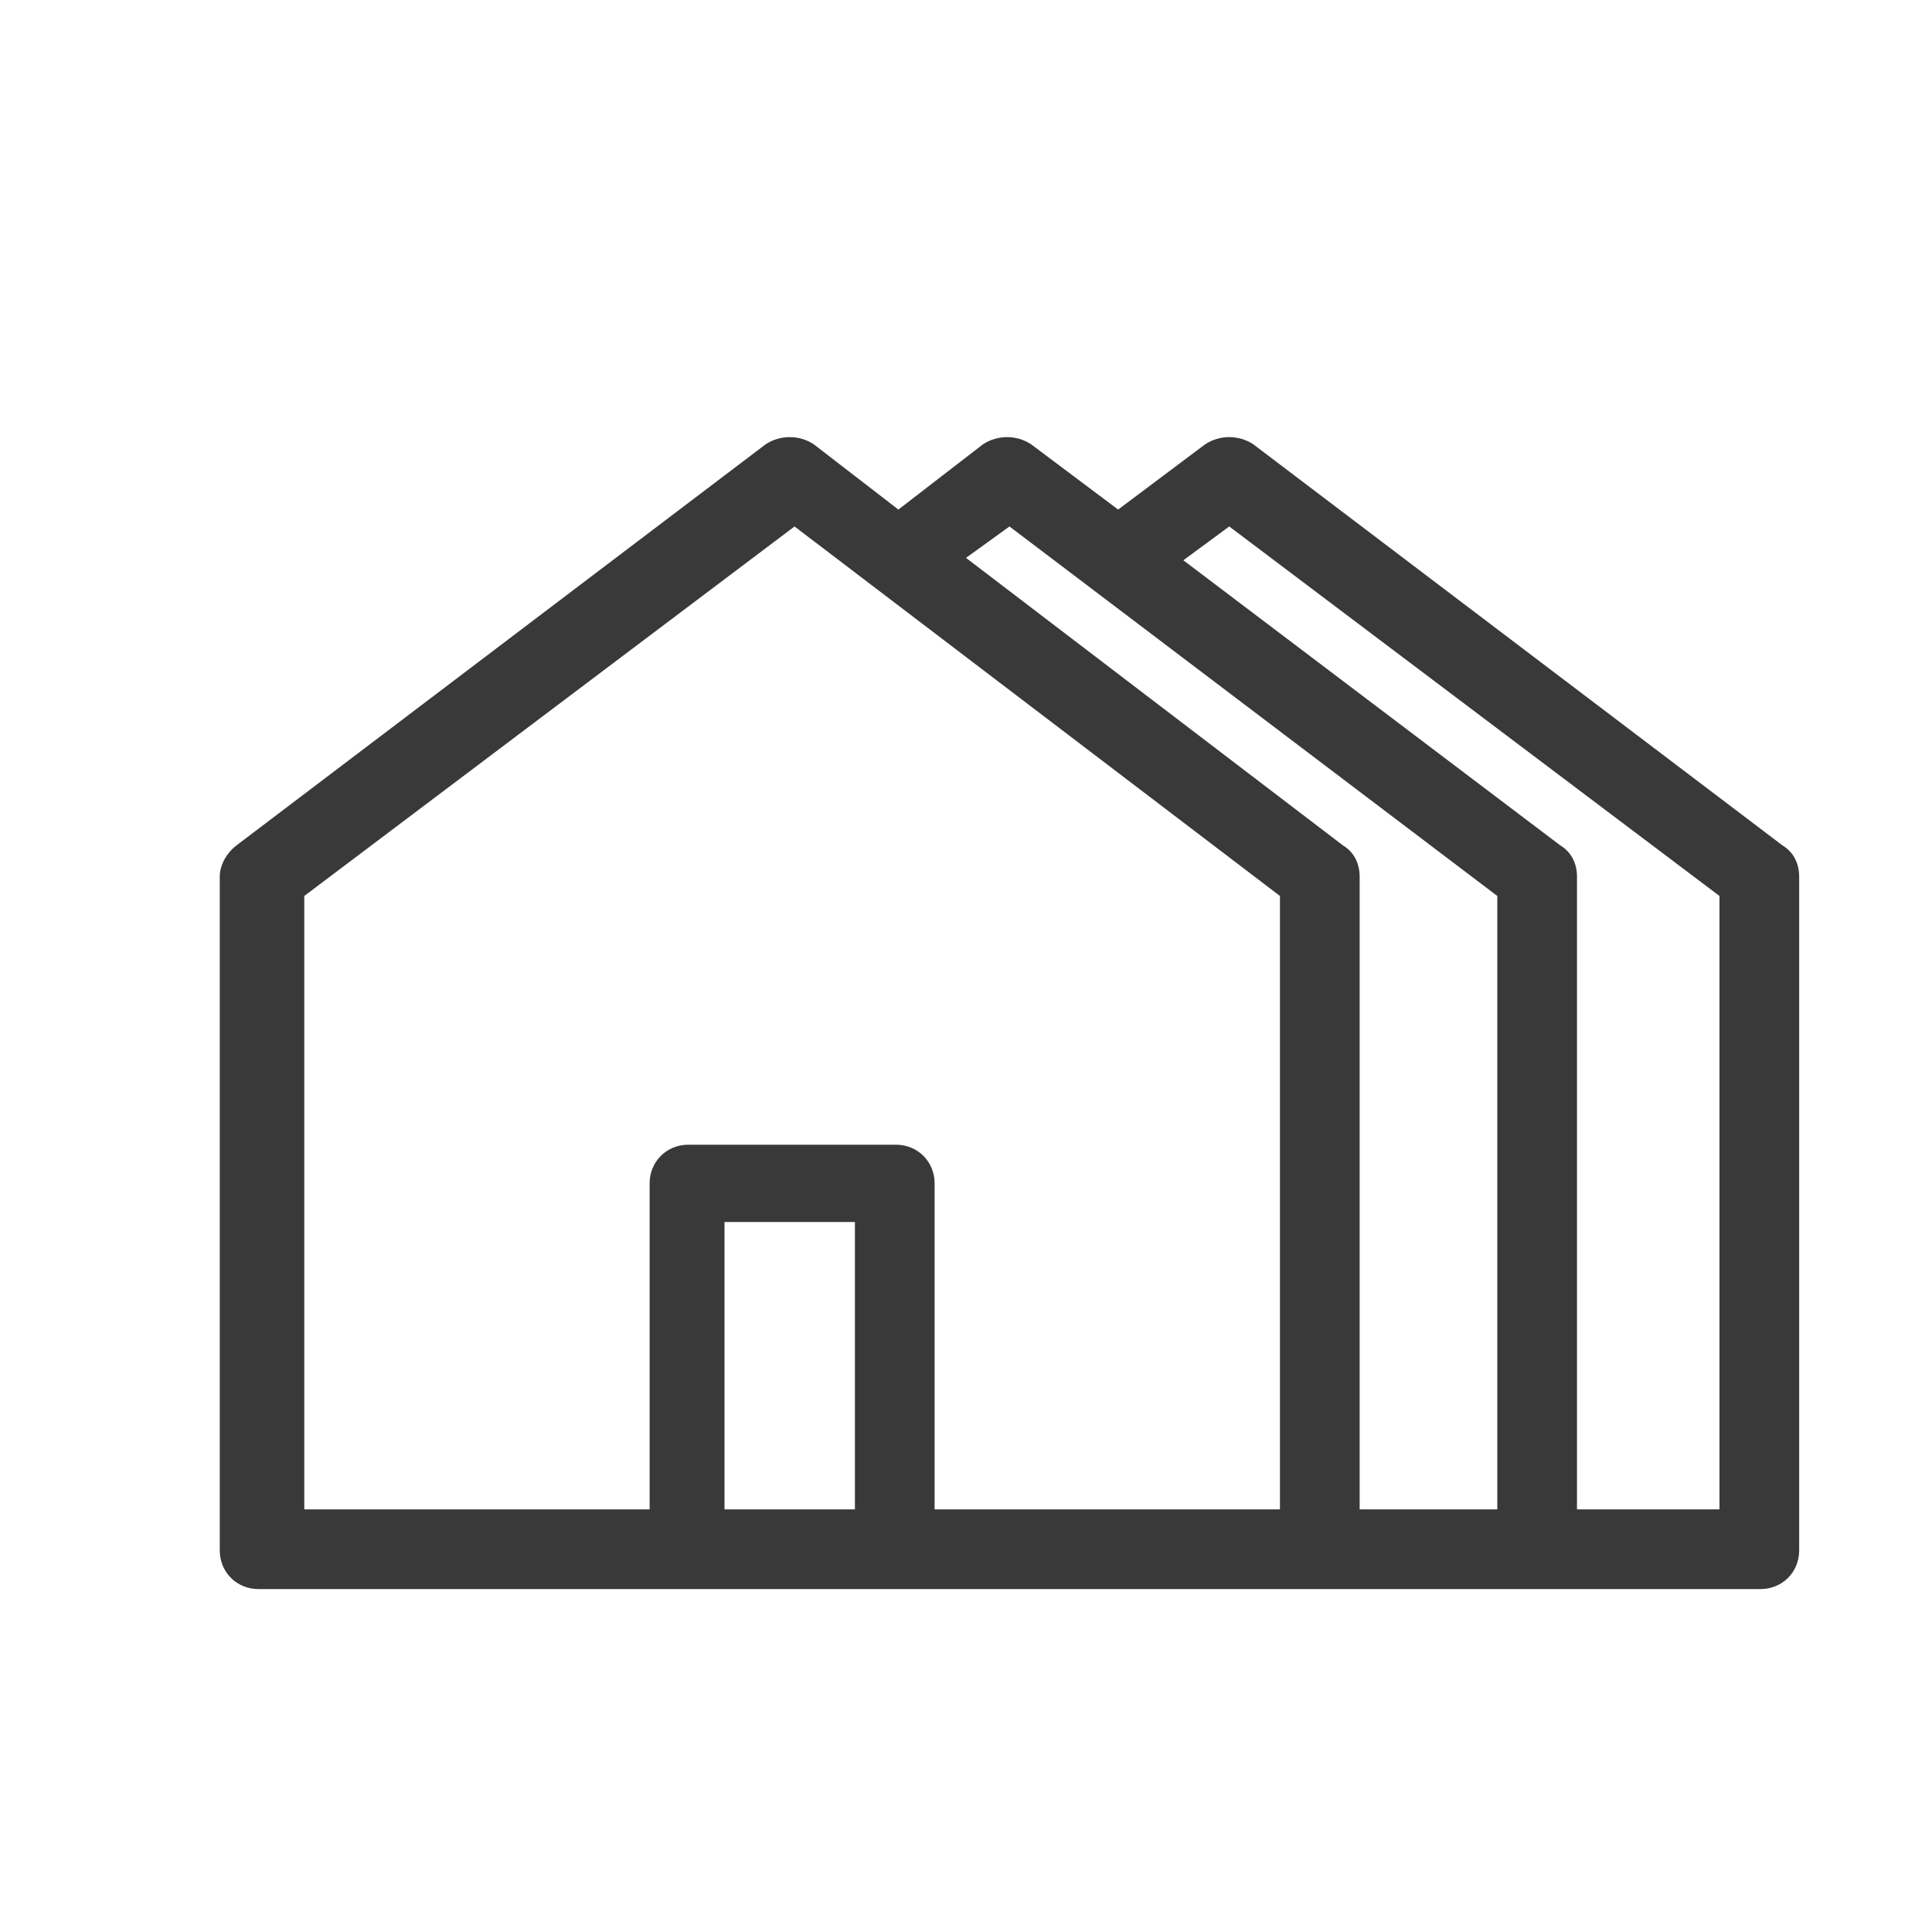 
<svg width="80" height="80" viewBox="0 0 80 80" xmlns="http://www.w3.org/2000/svg" fill="#393939">
<path class="obj-collored" d="M73.8,35L51.9,18.4c-0.6-0.4-1.4-0.4-2,0l-3.6,2.7l-3.6-2.7c-0.6-0.4-1.4-0.4-2,0l-3.5,2.7l-3.5-2.7c-0.6-0.4-1.4-0.4-2,0
                      L9.8,35c-0.4,0.3-0.7,0.8-0.7,1.3v27.9c0,0.9,0.7,1.6,1.6,1.6h9H29h25.7h9h9.2c0.9,0,1.6-0.7,1.6-1.6V36.3
                      C74.5,35.8,74.3,35.3,73.8,35L73.8,35z M71.2,62.5h-5.9V36.3c0-0.5-0.2-1-0.7-1.3L49,23.2l1.9-1.4l20.3,15.3V62.5z M56.3,62.5V36.3
                      c0-0.5-0.2-1-0.7-1.3L40,23.1l1.8-1.3L62,37.1v25.4L56.3,62.5L56.3,62.5z M35.4,62.5h-4.8H30V50.6h5.4
                      C35.4,50.6,35.4,62.5,35.4,62.5z M38.7,62.5V49c0-0.9-0.7-1.6-1.6-1.6h-8.6c-0.9,0-1.6,0.7-1.6,1.6v13.5h-5.3h-9V37.1l20.3-15.3
                      L53,37.1v25.4H38.7z" />
</svg>

